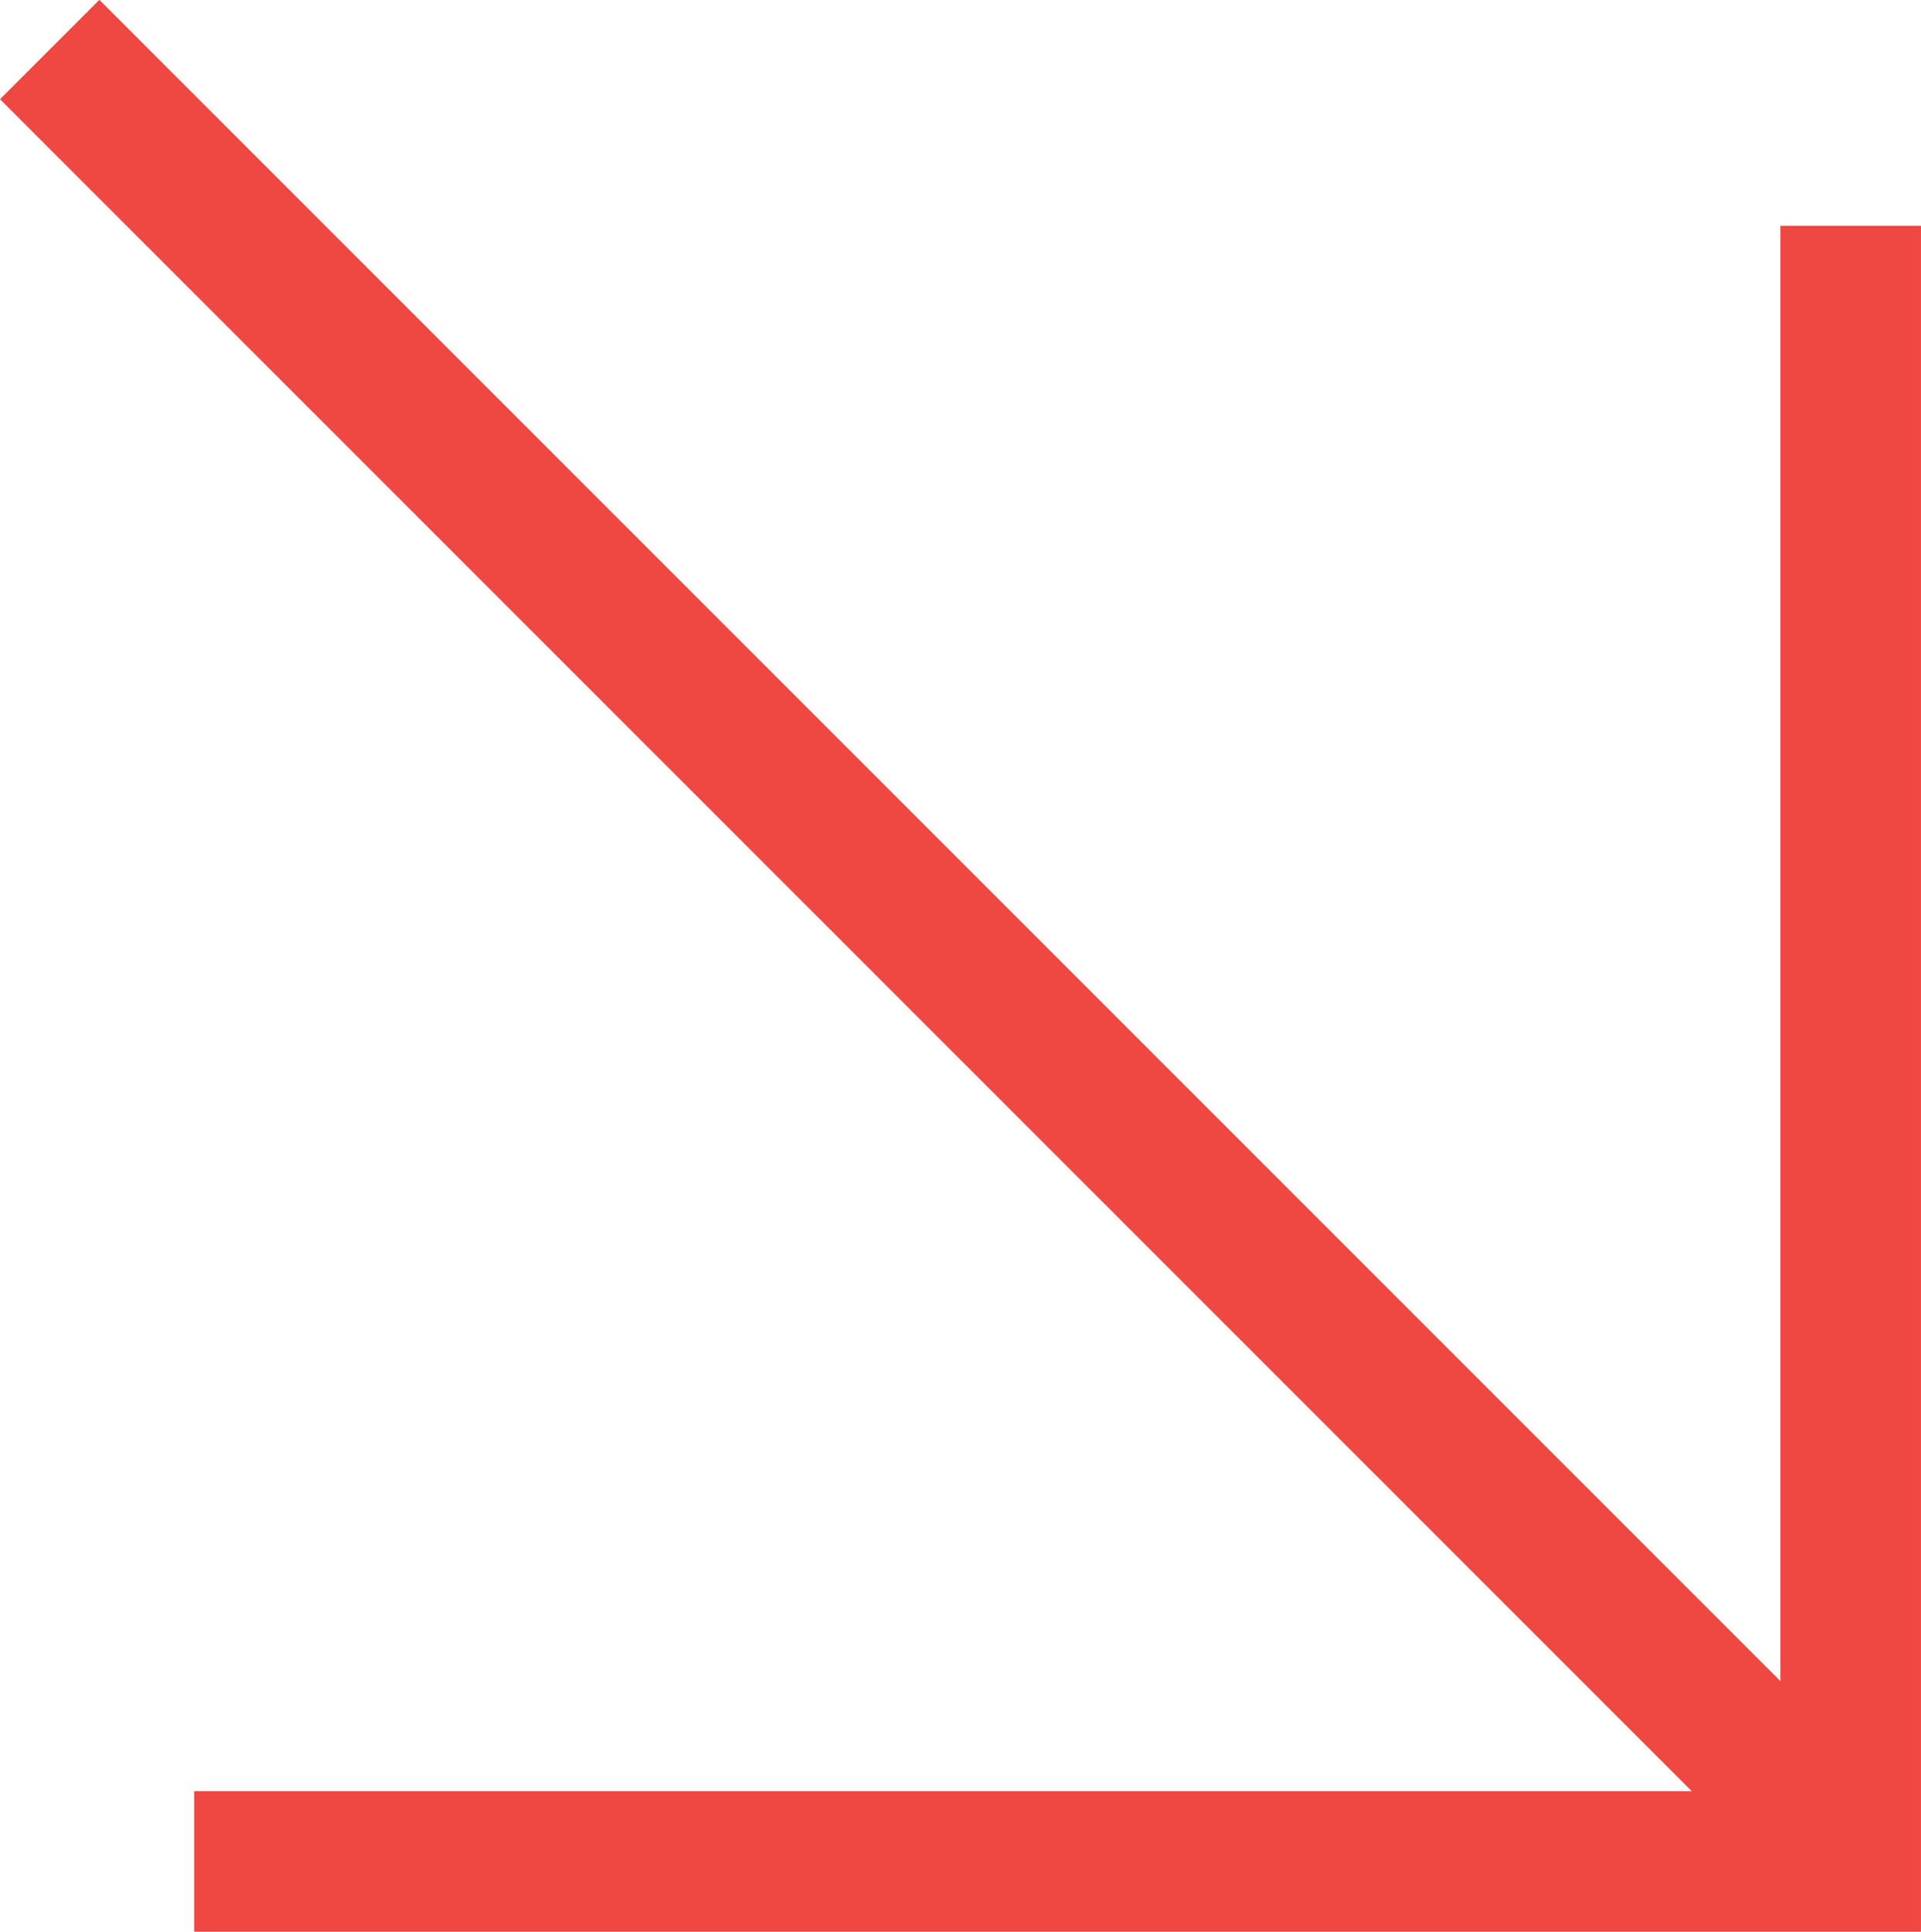 <svg xmlns="http://www.w3.org/2000/svg" width="54.686" height="54.983" viewBox="0 0 54.686 54.983"><g id="Grupo_59" data-name="Grupo 59" transform="translate(1.414 1.414)"><path id="Caminho_23" data-name="Caminho 23" d="M1368.9,529.6l51.569,51.569" transform="translate(-1368.9 -529.604)" fill="none" stroke="#ef4741" stroke-width="4"></path><path id="Caminho_24" data-name="Caminho 24" d="M1373,576.156h47.158V529.6" transform="translate(-1368.887 -524.587)" fill="none" stroke="#ef4741" stroke-width="4"></path></g></svg>